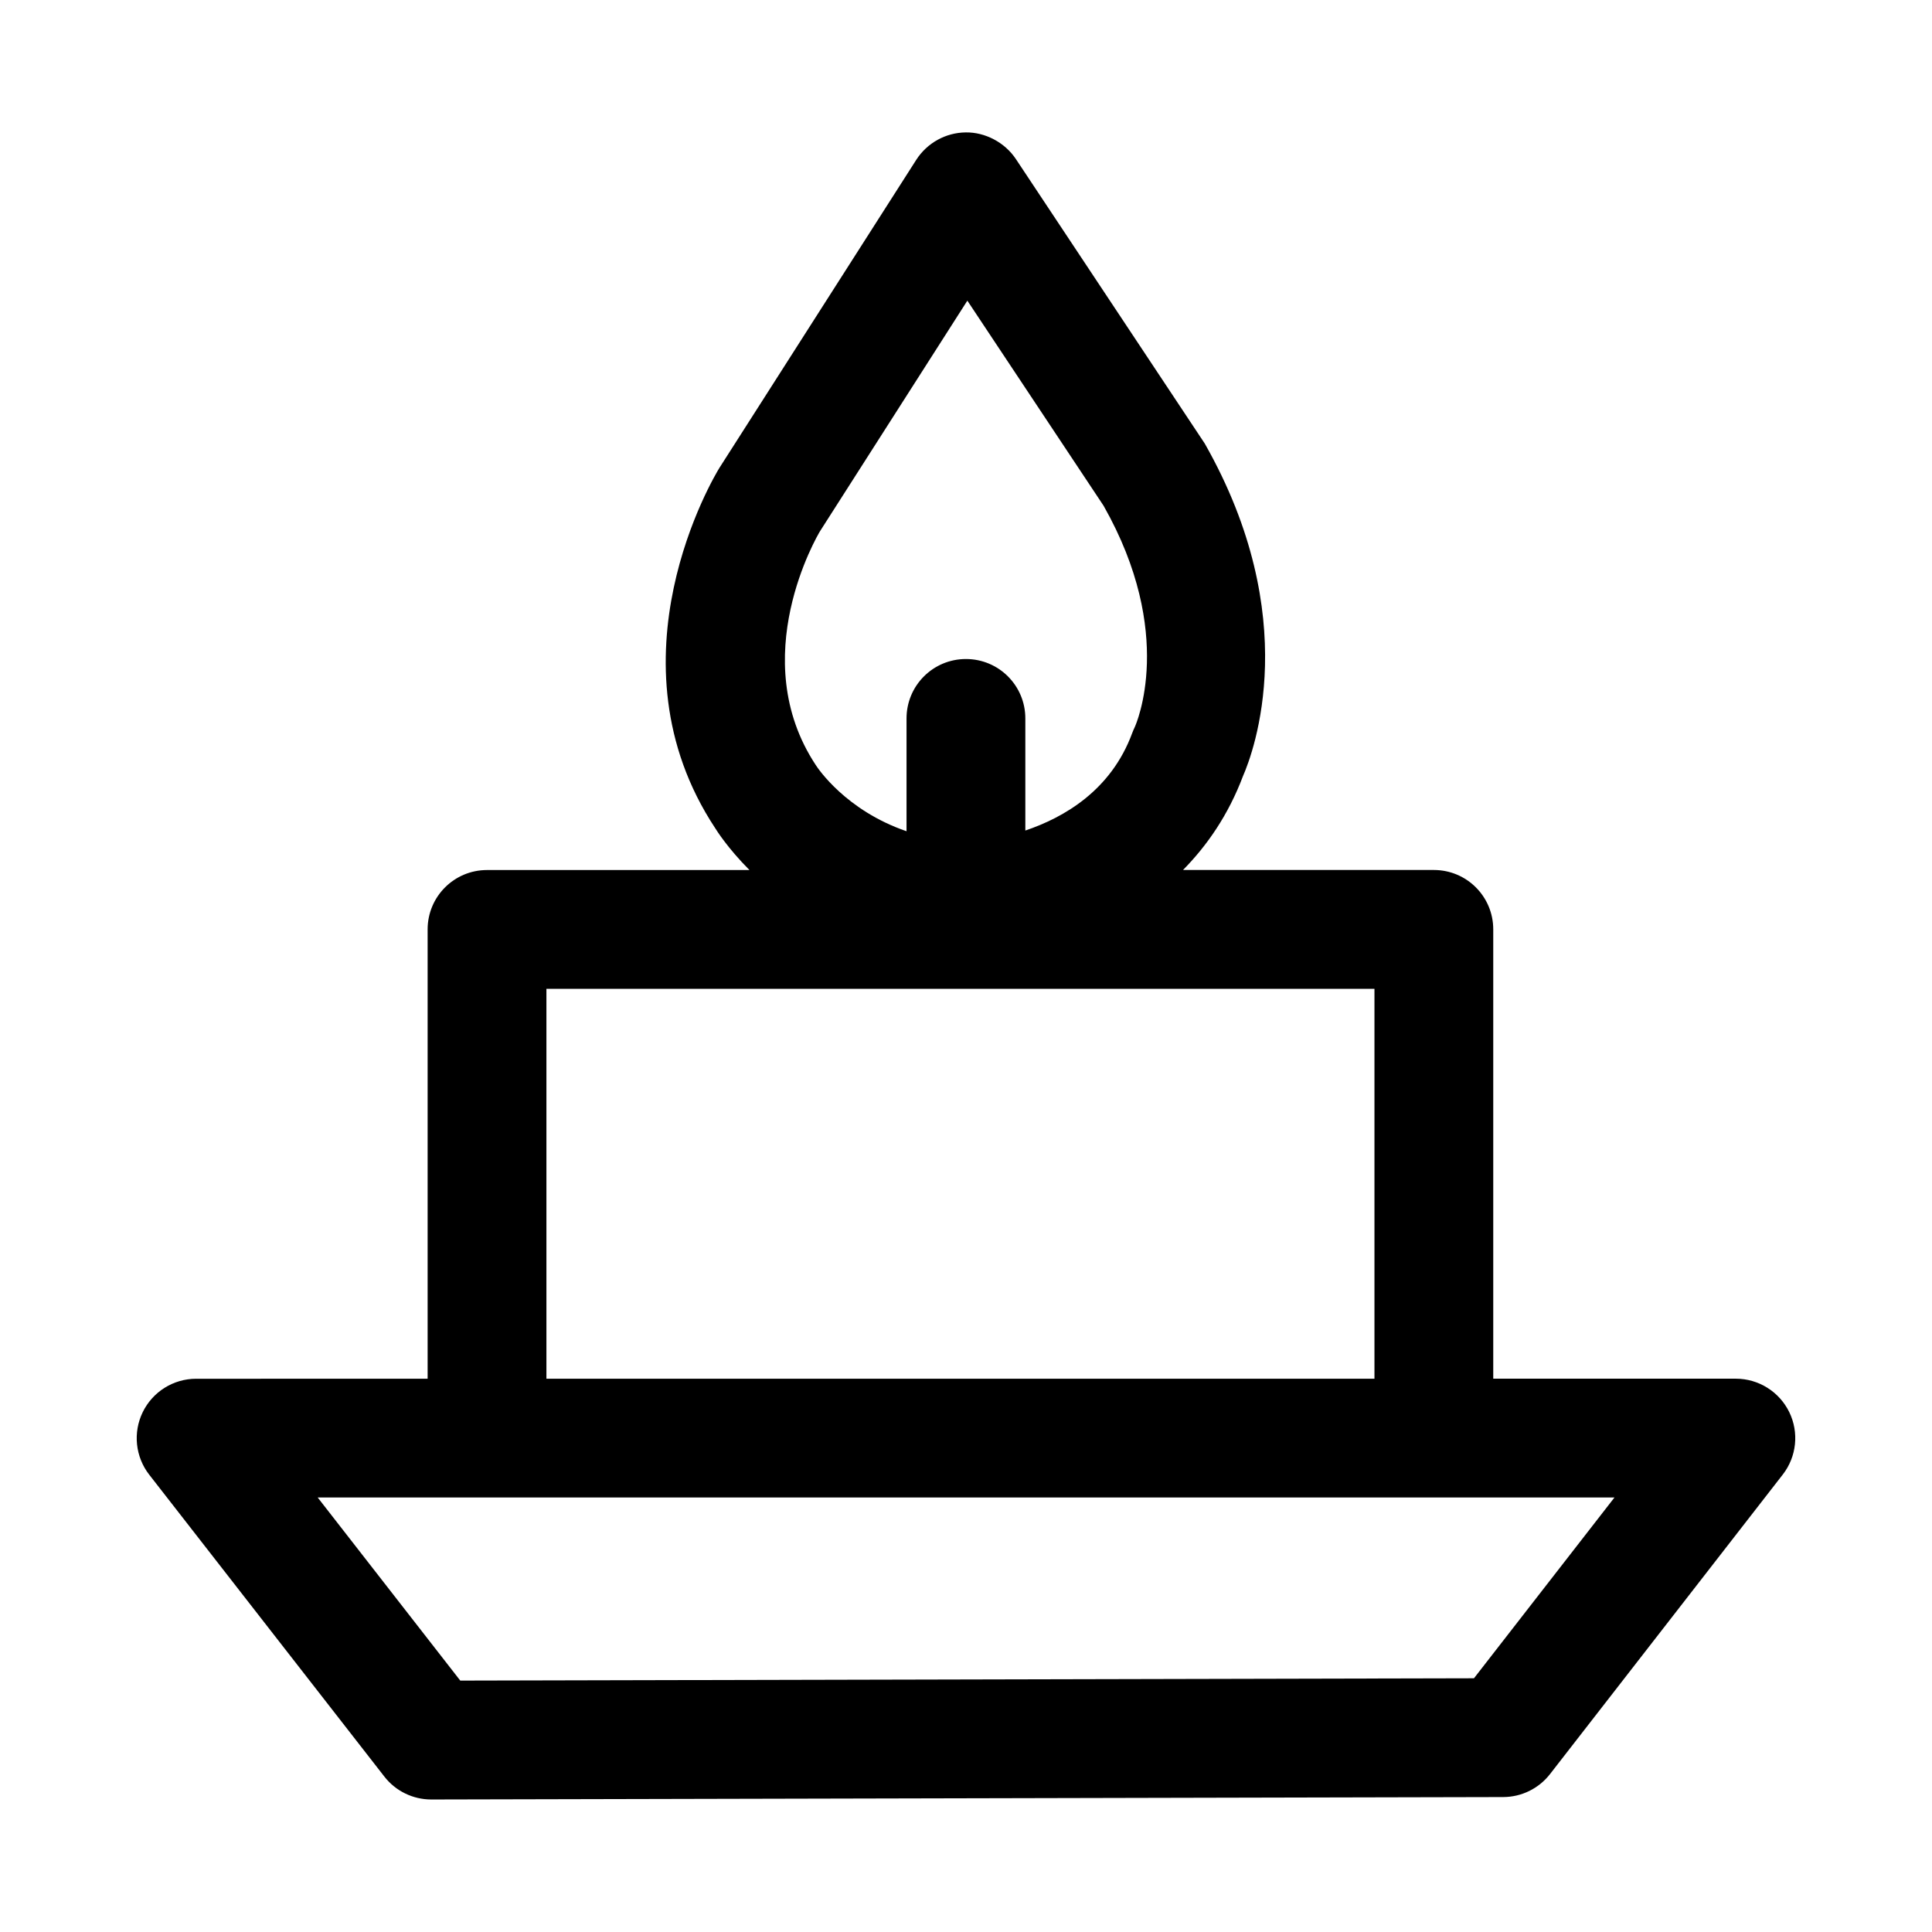 <?xml version="1.0" encoding="UTF-8"?>
<!-- Uploaded to: ICON Repo, www.iconrepo.com, Generator: ICON Repo Mixer Tools -->
<svg fill="#000000" width="800px" height="800px" version="1.1" viewBox="144 144 512 512" xmlns="http://www.w3.org/2000/svg">
 <path d="m618.16 518.2c-2.644-5.398-8.141-8.832-14.137-8.832h-64.297v-119.07c0-8.707-7.039-15.742-15.742-15.742h-66.473c6.359-6.453 11.996-14.547 15.902-24.906 2.852-6.519 16.059-42.004-10.141-88.105l-50.066-75.414c-2.961-4.441-8.203-7.117-13.258-7.039-5.32 0.047-10.25 2.785-13.129 7.258l-52.191 81.68c-1.258 2.047-30.605 50.773-1.086 95.457 0.316 0.504 3.273 5.258 9.07 11.082h-69.547c-8.707 0-15.742 7.039-15.742 15.742v119.07l-61.355 0.004c-6.016 0-11.492 3.434-14.137 8.832-2.644 5.414-1.969 11.855 1.715 16.594l62.332 80.027c2.973 3.812 7.555 6.047 12.418 6.047h0.031l284.04-0.645c4.863-0.016 9.43-2.266 12.406-6.094l61.684-79.383c3.672-4.723 4.348-11.16 1.703-16.562zm-256.85-233.42 39.047-61.102 36.102 54.348c19.238 33.914 8.629 57.875 8.25 58.695-0.25 0.504-0.457 1.008-0.66 1.543-5.606 15.223-18.074 22.371-28.324 25.836v-29.711c0-8.707-7.039-15.742-15.742-15.742-8.707 0-15.742 7.039-15.742 15.742v29.898c-16.074-5.512-23.488-16.656-24.074-17.57-18.695-28.355 0.496-60.867 1.145-61.938zm-72.504 121.27h219.44v103.33h-219.44zm245.81 182.71-268.64 0.613-37.785-48.523h343.66z"/>
</svg>